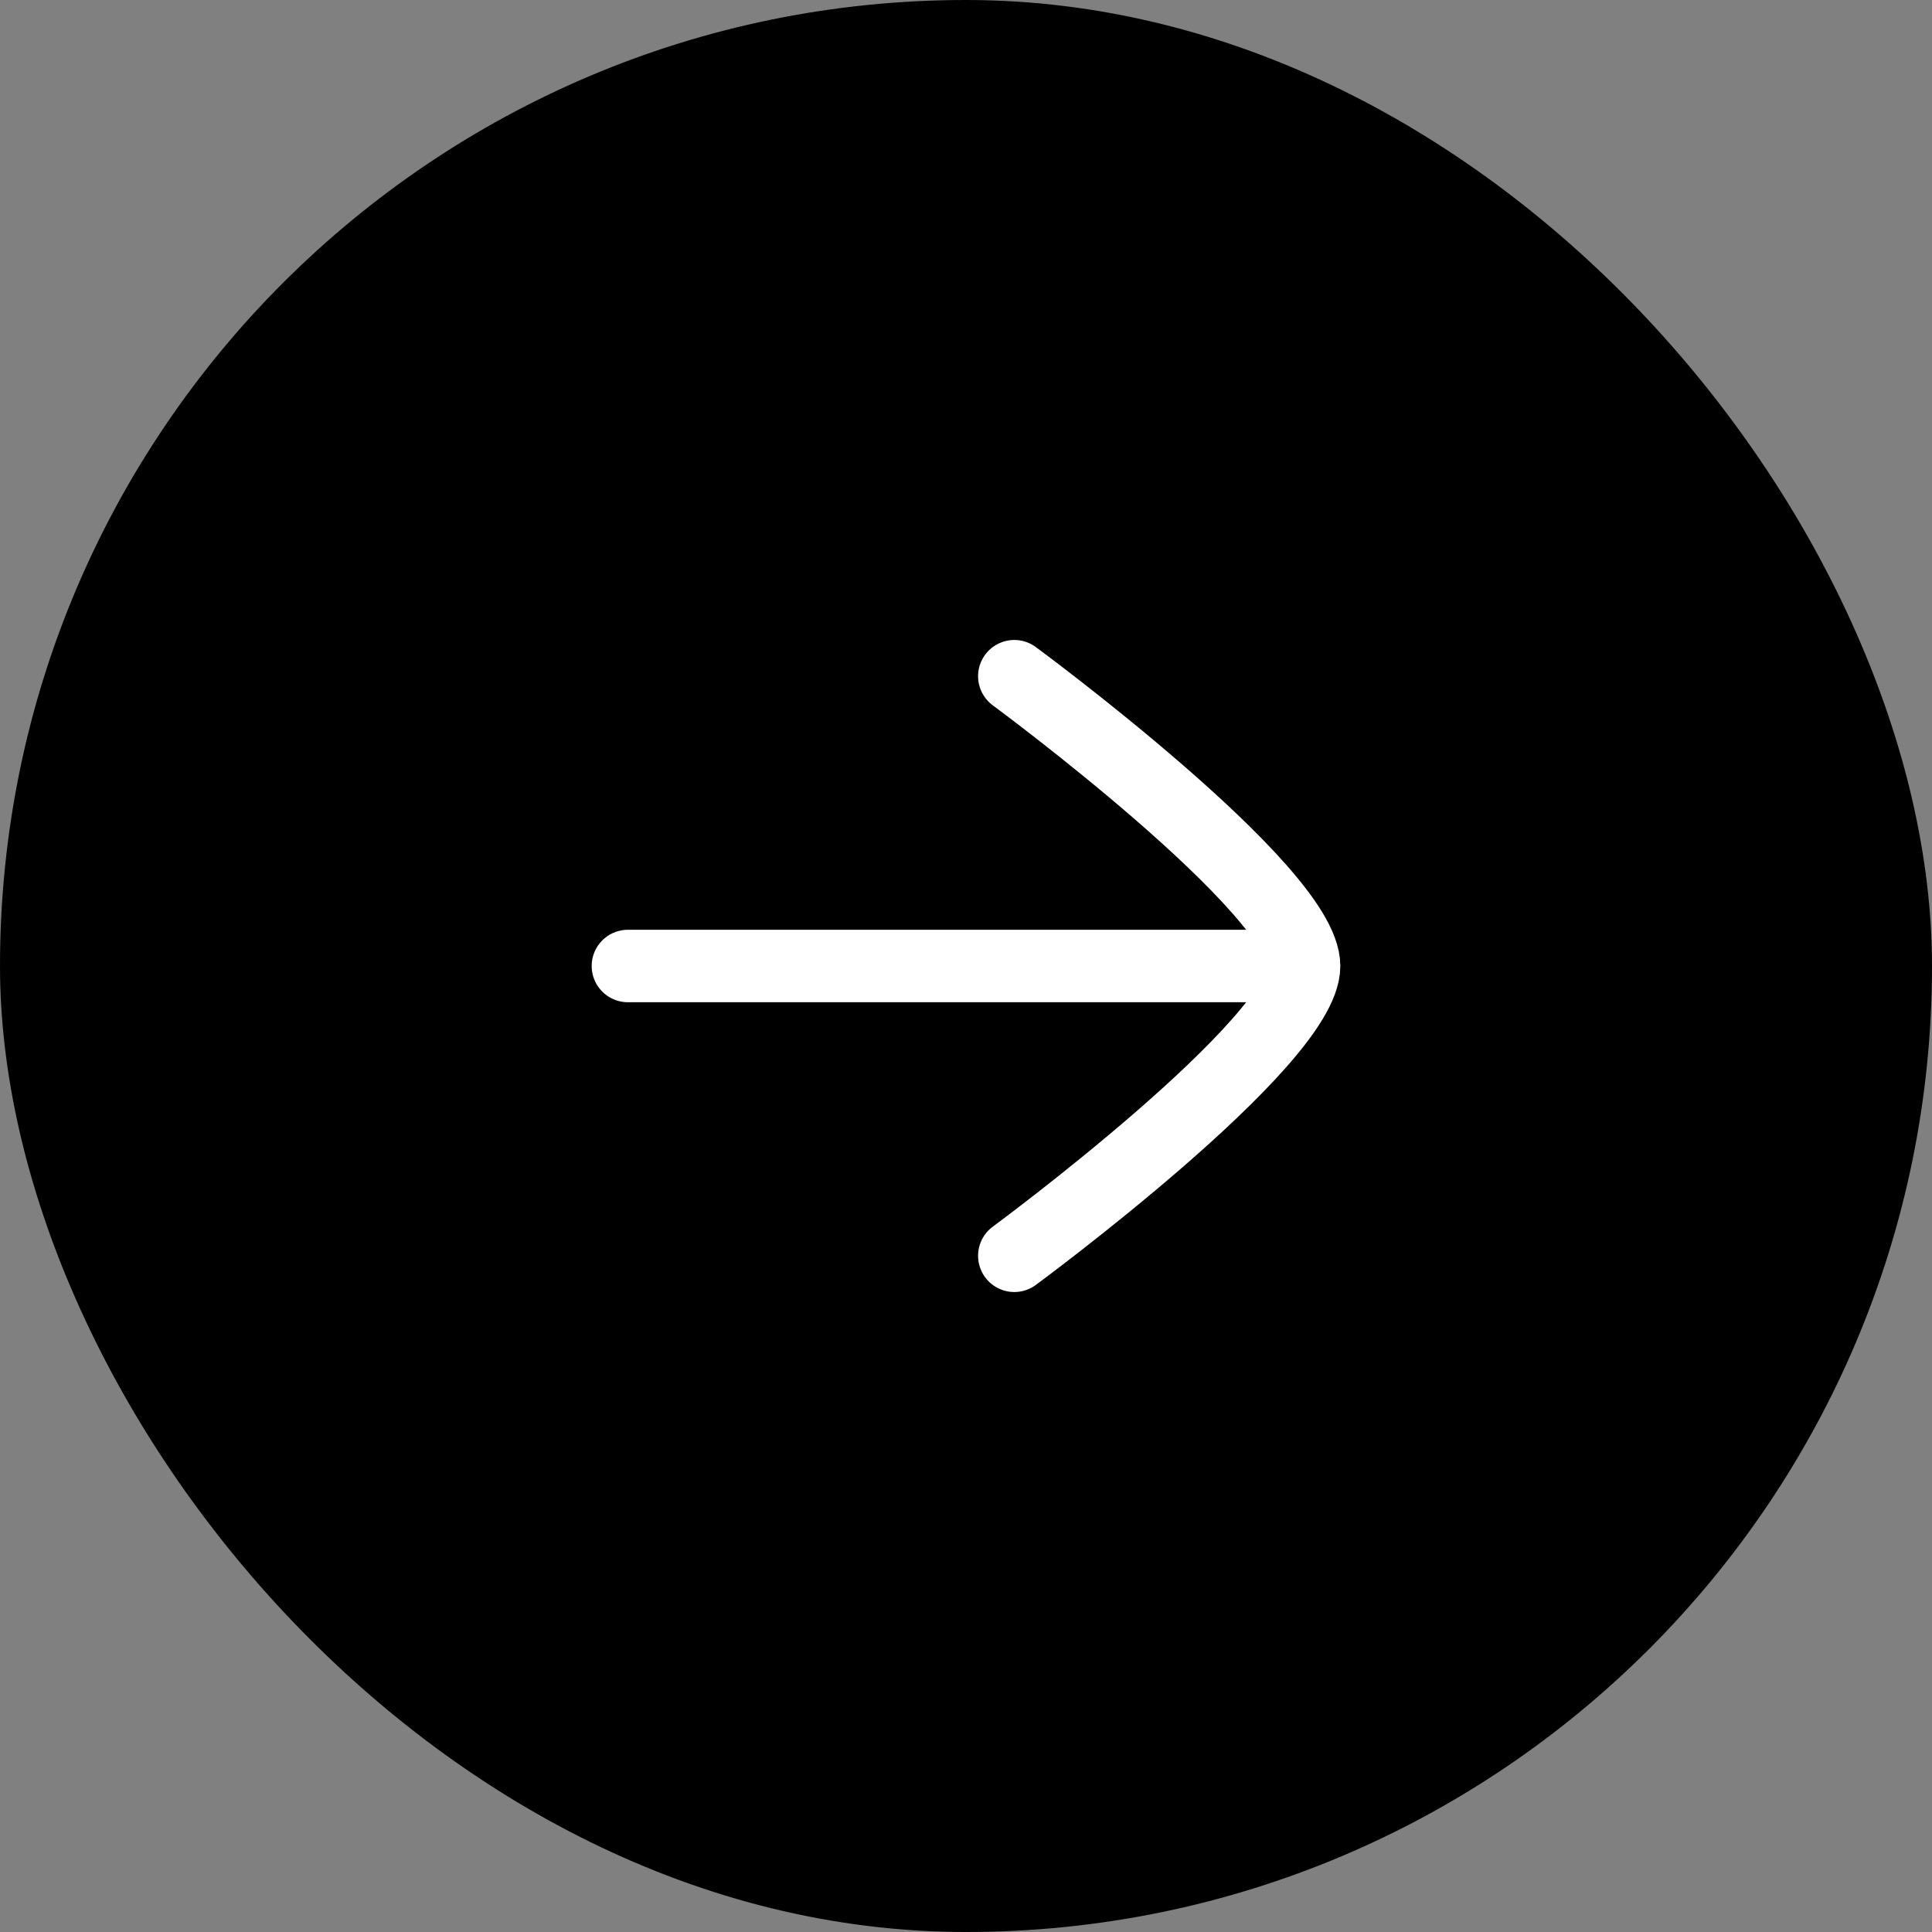 <svg xmlns="http://www.w3.org/2000/svg" width="40" height="40" viewBox="0 0 40 40" fill="none"><rect x="0" y="0" width="40" height="40" fill="#808080" stroke="none"/><rect width="40" height="40" rx="20" fill="black"></rect><path d="M26.5 20H13" stroke="white" stroke-width="1.5" stroke-linecap="round" stroke-linejoin="round"></path><path d="M21 26C21 26 27 21.581 27 20C27 18.419 21 14 21 14" stroke="white" stroke-width="1.5" stroke-linecap="round" stroke-linejoin="round"></path></svg>